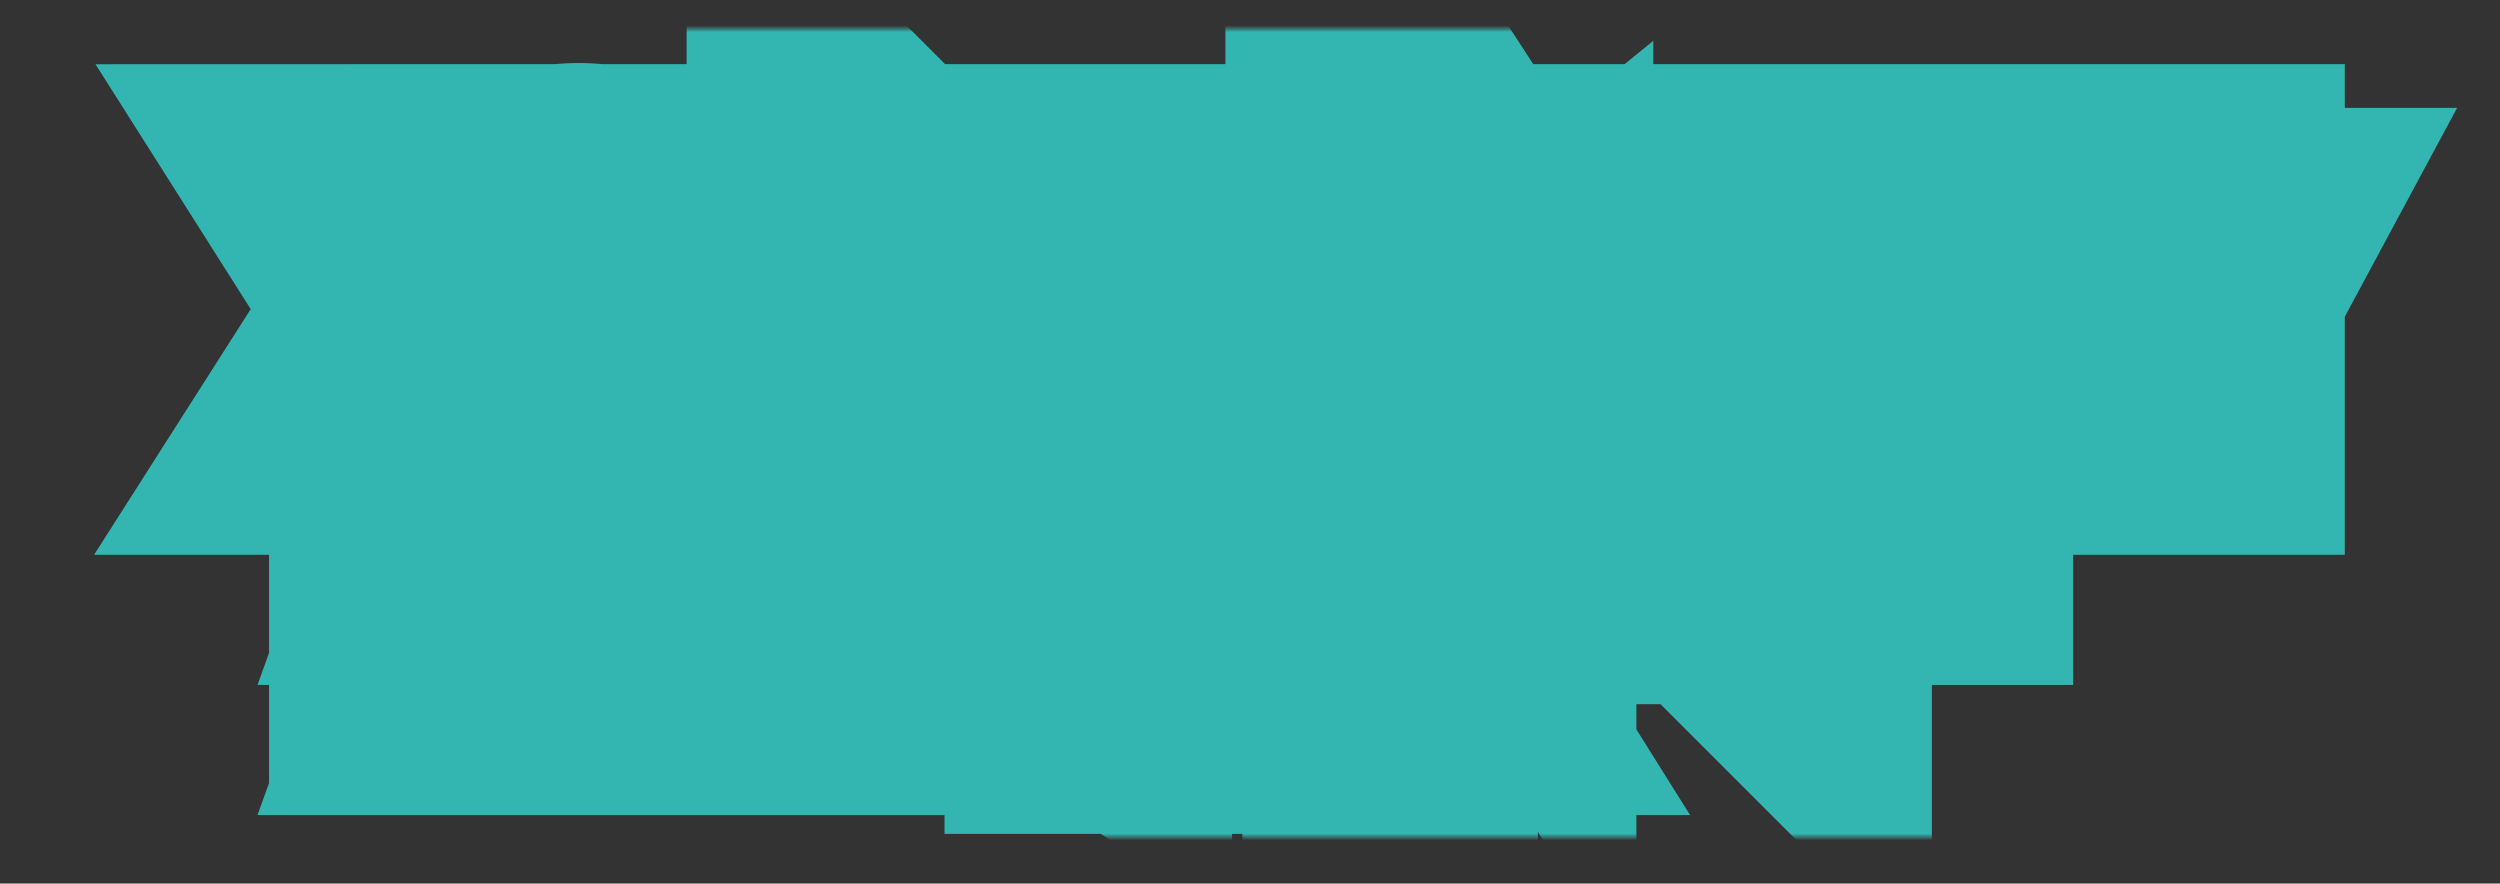 <?xml version="1.0" encoding="UTF-8"?> <svg xmlns="http://www.w3.org/2000/svg" width="365" height="129" fill="none"><rect width="100%" height="100%" fill="#333333" stroke="none"/><mask id="a" maskUnits="userSpaceOnUse" x="13.443" y="4.204" width="346" height="118" fill="#000"><path fill="#fff" d="M13.443 4.204h346v118h-346z"></path><path d="m70.5 39.363 2.784 4.551h.091l2.784-4.55h2.034l-3.625 5.817L78.216 51h-2.045l-2.796-4.49h-.09L70.488 51h-2.046l3.71-5.819-3.687-5.818H70.5ZM89.73 45.181c0 1.243-.227 2.311-.681 3.205-.455.89-1.078 1.576-1.87 2.057-.788.477-1.684.716-2.687.716-1.008 0-1.907-.239-2.7-.716-.787-.481-1.408-1.169-1.863-2.063-.454-.894-.682-1.96-.682-3.199 0-1.242.228-2.308.682-3.198.455-.894 1.076-1.58 1.864-2.057.791-.481 1.691-.722 2.699-.722 1.003 0 1.9.24 2.687.722.792.477 1.415 1.163 1.87 2.056.454.89.681 1.957.681 3.2Zm-1.738 0c0-.947-.154-1.744-.46-2.392-.304-.651-.72-1.144-1.25-1.477a3.247 3.247 0 0 0-1.79-.506c-.67 0-1.27.169-1.796.506-.526.333-.943.826-1.25 1.477-.303.648-.454 1.445-.454 2.392 0 .947.151 1.747.454 2.398.307.648.724 1.14 1.25 1.477.527.334 1.125.5 1.796.5.666 0 1.263-.166 1.79-.5.53-.337.946-.83 1.25-1.477.306-.651.46-1.45.46-2.398ZM92.152 39.363h1.733v3.841c0 .534.093.956.278 1.267.186.307.455.525.807.654.356.128.788.193 1.296.193.269 0 .541-.01.818-.029.28-.022.559-.053.835-.09.277-.042.544-.09.801-.143.262-.056.504-.119.728-.187v1.494a8.07 8.07 0 0 1-.7.193c-.242.053-.496.1-.76.142-.266.038-.542.069-.83.091a11.3 11.3 0 0 1-.892.034c-.849 0-1.582-.12-2.2-.363a2.904 2.904 0 0 1-1.42-1.165c-.33-.53-.494-1.227-.494-2.09v-3.842Zm7.034 0h1.739V51h-1.739V39.363ZM103.622 51V39.363h7.296v1.512h-5.54v3.545h5.159v1.506h-5.159v3.562h5.608V51h-7.364ZM113.416 39.363h1.739v10.114h3.841V39.363h1.739v10.114h3.829V39.363h1.733V51h-12.881V39.363ZM130.246 44.056h3.136c.864 0 1.599.14 2.205.42.606.281 1.068.677 1.386 1.188.322.512.481 1.114.477 1.807.004.693-.155 1.305-.477 1.835-.318.53-.78.946-1.386 1.245-.606.299-1.341.449-2.205.449h-4.358V39.363h1.762v10.16h2.596c.504 0 .928-.1 1.273-.296a2.03 2.03 0 0 0 1.063-1.779c0-.522-.201-.971-.603-1.346-.401-.379-.979-.568-1.733-.568h-3.136v-1.478ZM143.252 40.875v-1.512h9.005v1.512h-3.63V51h-1.75V40.875h-3.625ZM153.855 51h-1.863l4.187-11.637h2.029L162.395 51h-1.864l-3.289-9.523h-.091L153.855 51Zm.313-4.557h6.045v1.477h-6.045v-1.477ZM170.979 51l-3.909-5.216h-1.239V51h-1.756V39.363h1.756v4.915h.574l4.398-4.915h2.142l-4.654 5.21 4.83 6.427h-2.142ZM186.527 39.363V51h-1.738V39.363h1.738ZM178.146 51l3.728-6.091-3.466-5.546h2.148l2.886 5.034h4.472l2.863-5.034h2.142l-3.454 5.557 3.704 6.08h-2.051l-2.926-4.966h-5.051L180.175 51h-2.029ZM194.888 51V39.363h7.295v1.512h-5.539v3.545h5.159v1.506h-5.159v3.562h5.608V51h-7.364ZM206.25 47.653v-.108c.008-.705.078-1.265.21-1.682.137-.416.33-.754.58-1.011a4.45 4.45 0 0 1 .903-.705c.228-.144.432-.305.614-.483s.326-.382.432-.613c.106-.231.159-.487.159-.767 0-.337-.08-.63-.239-.875a1.589 1.589 0 0 0-.636-.569 1.861 1.861 0 0 0-.875-.204c-.292 0-.57.06-.835.182-.265.121-.485.31-.659.568-.175.254-.275.581-.302.983h-1.727c.027-.682.199-1.258.517-1.727a3.022 3.022 0 0 1 1.262-1.074 4.12 4.12 0 0 1 1.744-.364c.697 0 1.307.13 1.829.392.523.258.928.62 1.216 1.085.292.463.438 1.002.438 1.62 0 .424-.066.806-.199 1.147a2.858 2.858 0 0 1-.568.904 3.89 3.89 0 0 1-.875.704c-.322.201-.584.41-.784.625a1.99 1.99 0 0 0-.432.767c-.091.296-.14.661-.148 1.097v.108h-1.625Zm.858 3.455c-.31 0-.578-.11-.801-.33a1.102 1.102 0 0 1-.335-.807c0-.31.112-.576.335-.795.223-.224.491-.336.801-.336.307 0 .572.112.796.336.227.22.34.484.34.795 0 .209-.053.4-.159.574-.102.17-.238.307-.409.41-.17.101-.36.153-.568.153ZM224.715 39.363V51h-1.739V39.363h1.739ZM216.334 51l3.727-6.091-3.466-5.546h2.148l2.886 5.034h4.472l2.864-5.034h2.142l-3.455 5.557 3.705 6.08h-2.051l-2.927-4.966h-5.051L218.362 51h-2.028ZM232.195 53.812v-4.301h.767c.261-.22.506-.532.733-.938.227-.405.42-.952.579-1.642.159-.689.269-1.573.33-2.653l.273-4.915h7.176v10.148h1.318v4.284h-1.682V51h-7.812v2.812h-1.682Zm2.835-4.301h5.341v-8.636h-3.903l-.182 3.403c-.05.822-.131 1.56-.245 2.216a10.754 10.754 0 0 1-.426 1.739c-.17.5-.365.926-.585 1.278ZM245.294 51V39.363h7.296v1.512h-5.54v3.545h5.159v1.506h-5.159v3.562h5.608V51h-7.364ZM254.935 39.363h2.131l3.704 9.046h.136l3.705-9.046h2.131V51h-1.671v-8.42h-.108l-3.432 8.403h-1.386l-3.432-8.41h-.108V51h-1.67V39.363ZM272.955 40.875v-1.512h9.005v1.512h-3.63V51h-1.75V40.875h-3.625ZM283.95 51V39.363h7.296v1.512h-5.54v3.545h5.159v1.506h-5.159v3.562h5.608V51h-7.364ZM293.591 51V39.363h7.256v1.512h-5.5v3.181h2.602c.864 0 1.597.14 2.199.42.606.281 1.068.677 1.386 1.188.322.512.483 1.114.483 1.807 0 .693-.161 1.305-.483 1.835-.318.53-.78.946-1.386 1.245-.602.299-1.335.449-2.199.449h-4.358Zm1.756-1.478h2.602c.5 0 .922-.098 1.267-.295a2.023 2.023 0 0 0 1.063-1.779c0-.522-.201-.971-.603-1.346-.401-.379-.977-.568-1.727-.568h-2.602v3.988ZM312.341 51h-1.761V40.869h-2.205c-.576 0-1.043.087-1.403.261-.36.17-.623.417-.79.739-.167.322-.25.703-.25 1.142 0 .435.083.809.25 1.12.167.31.428.547.784.71.356.162.82.244 1.392.244h2.983v1.511h-3.148c-.897 0-1.645-.15-2.244-.449-.595-.299-1.042-.718-1.341-1.255-.295-.542-.443-1.169-.443-1.881 0-.716.148-1.347.443-1.892.296-.55.741-.98 1.335-1.29.599-.31 1.347-.466 2.245-.466h4.153V51Zm-5.744-5.25h1.943L305.716 51h-1.994l2.875-5.25ZM69.279 70V58.363h1.755v5.057h5.801v-5.057h1.762V70h-1.762v-5.074h-5.8V70h-1.756ZM82.136 70h-1.863l4.187-11.637h2.029L90.676 70h-1.863l-3.29-9.523h-.091L82.136 70Zm.313-4.557h6.046v1.477h-6.046v-1.477ZM96.591 58.363h2.13l3.705 9.046h.137l3.704-9.046h2.131V70h-1.671v-8.42h-.108l-3.431 8.403h-1.387l-3.431-8.41h-.109V70h-1.67V58.363ZM111.933 70h-1.863l4.187-11.637h2.029L120.473 70h-1.863l-3.29-9.523h-.091L111.933 70Zm.313-4.557h6.045v1.477h-6.045v-1.477ZM131.271 62.147h-1.772a2.7 2.7 0 0 0-1.063-1.733c-.269-.2-.57-.352-.903-.454a3.528 3.528 0 0 0-1.051-.154c-.671 0-1.271.169-1.801.506-.527.337-.944.832-1.25 1.483-.303.651-.455 1.447-.455 2.386 0 .947.152 1.747.455 2.398.306.652.725 1.144 1.255 1.477.531.334 1.127.5 1.79.5.367 0 .716-.049 1.045-.147.334-.103.635-.252.904-.45a2.728 2.728 0 0 0 1.074-1.71l1.772.006a4.726 4.726 0 0 1-.551 1.58 4.36 4.36 0 0 1-1.039 1.238 4.71 4.71 0 0 1-1.444.802 5.33 5.33 0 0 1-1.772.284c-1.008 0-1.906-.239-2.694-.716-.787-.481-1.409-1.169-1.863-2.063-.451-.894-.676-1.96-.676-3.199 0-1.242.227-2.308.682-3.198.454-.894 1.075-1.58 1.863-2.057.788-.481 1.684-.722 2.688-.722a5.43 5.43 0 0 1 1.727.267 4.56 4.56 0 0 1 1.449.773c.428.337.782.75 1.062 1.239.281.484.47 1.04.568 1.664ZM132.798 59.875v-1.512h9.006v1.512h-3.631V70h-1.75V59.875h-3.625ZM143.794 70V58.363h7.296v1.512h-5.54v3.545h5.159v1.506h-5.159v3.562h5.608V70h-7.364ZM153.435 70V58.363h4.148c.905 0 1.655.165 2.25.495.594.33 1.039.78 1.335 1.352.295.568.443 1.208.443 1.92 0 .716-.15 1.36-.449 1.932-.295.568-.742 1.019-1.341 1.352-.594.33-1.343.495-2.244.495h-2.852V64.42h2.693c.572 0 1.036-.099 1.392-.295.356-.201.617-.474.784-.819.167-.344.25-.736.25-1.176 0-.44-.083-.83-.25-1.17a1.795 1.795 0 0 0-.79-.801c-.356-.194-.826-.29-1.409-.29h-2.204v10.13h-1.756ZM168.081 63.443v1.477h-5.159v-1.477h5.159ZM177.385 70l-3.909-5.216h-1.239V70h-1.755V58.363h1.755v4.915h.574l4.398-4.915h2.142l-4.653 5.21L179.527 70h-2.142ZM180.273 70v-1.523l.341-.011c.462-.012.826-.17 1.091-.472.269-.303.464-.792.585-1.466.125-.674.208-1.574.25-2.699l.199-5.466h7.358V70h-1.733V59.852h-3.972l-.182 4.443c-.049 1.246-.174 2.294-.375 3.142-.2.845-.541 1.483-1.022 1.915-.478.432-1.158.648-2.04.648h-.5ZM193.637 70h-1.864l4.187-11.637h2.029L202.176 70h-1.863l-3.29-9.523h-.091L193.637 70Zm.312-4.557h6.045v1.477h-6.045v-1.477ZM212.975 62.147h-1.773a2.7 2.7 0 0 0-1.063-1.733c-.269-.2-.57-.352-.903-.454a3.528 3.528 0 0 0-1.051-.154c-.671 0-1.271.169-1.801.506-.527.337-.943.832-1.25 1.483-.303.651-.455 1.447-.455 2.386 0 .947.152 1.747.455 2.398.307.652.725 1.144 1.255 1.477.531.334 1.127.5 1.79.5.368 0 .716-.049 1.046-.147a3.01 3.01 0 0 0 .903-.45 2.728 2.728 0 0 0 1.074-1.71l1.773.006a4.75 4.75 0 0 1-.552 1.58c-.268.477-.615.89-1.039 1.238a4.716 4.716 0 0 1-1.443.802 5.34 5.34 0 0 1-1.773.284c-1.008 0-1.906-.239-2.693-.716-.788-.481-1.409-1.169-1.864-2.063-.451-.894-.676-1.96-.676-3.199 0-1.242.227-2.308.682-3.198.454-.894 1.075-1.58 1.863-2.057.788-.481 1.684-.722 2.688-.722a5.43 5.43 0 0 1 1.727.267 4.56 4.56 0 0 1 1.449.773c.428.337.782.75 1.062 1.239.281.484.47 1.04.569 1.664ZM224.74 62.147h-1.772a2.736 2.736 0 0 0-.381-1 2.805 2.805 0 0 0-.682-.733c-.269-.2-.57-.352-.903-.454a3.53 3.53 0 0 0-1.052-.154c-.67 0-1.27.169-1.801.506-.526.337-.943.832-1.25 1.483-.303.651-.454 1.447-.454 2.386 0 .947.151 1.747.454 2.398.307.652.726 1.144 1.256 1.477.53.334 1.127.5 1.79.5.367 0 .716-.049 1.045-.147.334-.103.635-.252.904-.45a2.738 2.738 0 0 0 1.074-1.71l1.772.006a4.726 4.726 0 0 1-.551 1.58c-.269.477-.615.89-1.04 1.238-.42.345-.901.612-1.443.802a5.337 5.337 0 0 1-1.773.284c-1.007 0-1.905-.239-2.693-.716-.788-.481-1.409-1.169-1.863-2.063-.451-.894-.677-1.96-.677-3.199 0-1.242.228-2.308.682-3.198.455-.894 1.076-1.58 1.864-2.057.788-.481 1.684-.722 2.687-.722.618 0 1.194.09 1.728.267a4.56 4.56 0 0 1 1.449.773c.428.337.782.75 1.062 1.239.28.484.47 1.04.568 1.664ZM226.841 70V58.363h7.296v1.512h-5.54v3.545h5.159v1.506h-5.159v3.562h5.608V70h-7.364ZM239.835 72.812v-4.301h.767c.262-.22.506-.532.733-.938.228-.405.421-.952.58-1.642.159-.689.269-1.573.329-2.653l.273-4.915h7.176v10.148h1.319v4.284h-1.682V70h-7.813v2.812h-1.682Zm2.836-4.301h5.341v-8.636h-3.904l-.182 3.403c-.049.822-.13 1.56-.244 2.216a10.86 10.86 0 0 1-.426 1.739c-.171.5-.366.926-.585 1.278ZM252.054 70v-1.523l.341-.011c.462-.012.826-.17 1.091-.472.269-.303.464-.792.585-1.466.125-.674.209-1.574.25-2.699l.199-5.466h7.358V70h-1.733V59.852h-3.972l-.181 4.443c-.05 1.246-.175 2.294-.375 3.142-.201.845-.542 1.483-1.023 1.915-.477.432-1.157.648-2.04.648h-.5ZM272.685 70h-1.762V59.869h-2.204c-.576 0-1.044.087-1.403.261-.36.17-.624.417-.79.739-.167.322-.25.703-.25 1.142 0 .435.083.809.25 1.12.166.31.428.547.784.71.356.162.82.244 1.392.244h2.983v1.511h-3.148c-.898 0-1.646-.15-2.244-.449-.595-.299-1.042-.718-1.341-1.255-.296-.542-.443-1.169-.443-1.881 0-.716.147-1.347.443-1.892.295-.55.74-.98 1.335-1.29.599-.31 1.347-.466 2.244-.466h4.154V70Zm-5.744-5.25h1.943L266.06 70h-1.994l2.875-5.25ZM69.279 89V77.363h1.755v5.057h5.801v-5.057h1.762V89h-1.762v-5.074h-5.8V89h-1.756ZM82.136 89h-1.863l4.187-11.637h2.029L90.676 89h-1.863l-3.29-9.523h-.091L82.136 89Zm.313-4.557h6.046v1.477h-6.046v-1.477ZM92.59 77.363h1.733v3.841c0 .534.092.957.278 1.267.186.307.455.525.807.654.356.128.788.193 1.295.193.27 0 .542-.01.819-.029.28-.022.558-.053.835-.09.276-.042.543-.09.8-.143.262-.056.505-.119.728-.187v1.494a8.07 8.07 0 0 1-.699.193c-.242.053-.496.1-.761.142-.265.038-.542.069-.83.091a11.3 11.3 0 0 1-.892.034c-.848 0-1.581-.12-2.199-.363a2.904 2.904 0 0 1-1.42-1.165c-.33-.53-.494-1.227-.494-2.09v-3.842Zm7.034 0h1.738V89h-1.738V77.363ZM104.06 77.363h1.738v8.546h.108l5.921-8.546h1.625V89h-1.756v-8.534h-.108L105.679 89h-1.619V77.363ZM116.013 89V77.363h1.756v5.057h5.801v-5.057h1.761V89h-1.761v-5.074h-5.801V89h-1.756ZM128.871 89h-1.864l4.188-11.637h2.028L137.411 89h-1.864l-3.29-9.523h-.091L128.871 89Zm.312-4.557h6.046v1.477h-6.046v-1.477ZM140.847 77.363V89h-1.756V77.363h1.756Zm2.528 5.222v1.471h-3.608v-1.471h3.608Zm9.955.596c0 1.243-.228 2.311-.682 3.205-.455.89-1.078 1.576-1.869 2.057-.788.477-1.684.716-2.688.716-1.007 0-1.907-.239-2.699-.716-.788-.481-1.409-1.169-1.863-2.063-.455-.894-.682-1.96-.682-3.199 0-1.242.227-2.308.682-3.198.454-.894 1.075-1.58 1.863-2.057.792-.481 1.692-.722 2.699-.722 1.004 0 1.9.24 2.688.722.791.477 1.414 1.163 1.869 2.056.454.89.682 1.957.682 3.2Zm-1.739 0c0-.947-.153-1.744-.46-2.392-.303-.651-.72-1.144-1.25-1.477a3.248 3.248 0 0 0-1.79-.506c-.67 0-1.269.169-1.795.506-.527.333-.944.826-1.25 1.477-.303.648-.455 1.445-.455 2.392 0 .947.152 1.747.455 2.398.306.648.723 1.14 1.25 1.477.526.334 1.125.5 1.795.5.667 0 1.263-.166 1.79-.5.53-.337.947-.83 1.25-1.477.307-.651.46-1.45.46-2.398ZM169.723 87.534l-.159 4.21h-1.665V89h-1.062v-1.466h2.886Zm-14.057-10.17h1.739v10.113h3.841V77.363h1.739v10.114h3.829V77.363h1.733V89h-12.881V77.363ZM171.654 77.363h1.738v8.546h.108l5.921-8.546h1.625V89h-1.756v-8.534h-.108L173.273 89h-1.619V77.363ZM184.828 77.363l2.784 4.551h.091l2.784-4.55h2.034l-3.625 5.817L192.544 89h-2.045l-2.796-4.49h-.091L184.817 89h-2.046l3.711-5.819-3.688-5.818h2.034ZM196.269 77.363l-.148 8.29h-1.574l-.148-8.29h1.87Zm-.932 11.745c-.315 0-.584-.11-.807-.33a1.086 1.086 0 0 1-.33-.807 1.06 1.06 0 0 1 .33-.795c.223-.224.492-.335.807-.335.307 0 .572.111.795.335a1.093 1.093 0 0 1 .176 1.369c-.102.17-.238.307-.409.41-.17.101-.358.153-.562.153Z"></path></mask><path d="m70.5 39.363 2.784 4.551h.091l2.784-4.55h2.034l-3.625 5.817L78.216 51h-2.045l-2.796-4.49h-.09L70.488 51h-2.046l3.71-5.819-3.687-5.818H70.5ZM89.73 45.181c0 1.243-.227 2.311-.681 3.205-.455.89-1.078 1.576-1.87 2.057-.788.477-1.684.716-2.687.716-1.008 0-1.907-.239-2.7-.716-.787-.481-1.408-1.169-1.863-2.063-.454-.894-.682-1.96-.682-3.199 0-1.242.228-2.308.682-3.198.455-.894 1.076-1.58 1.864-2.057.791-.481 1.691-.722 2.699-.722 1.003 0 1.9.24 2.687.722.792.477 1.415 1.163 1.87 2.056.454.89.681 1.957.681 3.2Zm-1.738 0c0-.947-.154-1.744-.46-2.392-.304-.651-.72-1.144-1.25-1.477a3.247 3.247 0 0 0-1.79-.506c-.67 0-1.27.169-1.796.506-.526.333-.943.826-1.25 1.477-.303.648-.454 1.445-.454 2.392 0 .947.151 1.747.454 2.398.307.648.724 1.14 1.25 1.477.527.334 1.125.5 1.796.5.666 0 1.263-.166 1.79-.5.53-.337.946-.83 1.25-1.477.306-.651.46-1.45.46-2.398ZM92.152 39.363h1.733v3.841c0 .534.093.956.278 1.267.186.307.455.525.807.654.356.128.788.193 1.296.193.269 0 .541-.01.818-.029.28-.022.559-.053.835-.09.277-.042.544-.09.801-.143.262-.056.504-.119.728-.187v1.494a8.07 8.07 0 0 1-.7.193c-.242.053-.496.1-.76.142-.266.038-.542.069-.83.091a11.3 11.3 0 0 1-.892.034c-.849 0-1.582-.12-2.2-.363a2.904 2.904 0 0 1-1.42-1.165c-.33-.53-.494-1.227-.494-2.09v-3.842Zm7.034 0h1.739V51h-1.739V39.363ZM103.622 51V39.363h7.296v1.512h-5.54v3.545h5.159v1.506h-5.159v3.562h5.608V51h-7.364ZM113.416 39.363h1.739v10.114h3.841V39.363h1.739v10.114h3.829V39.363h1.733V51h-12.881V39.363ZM130.246 44.056h3.136c.864 0 1.599.14 2.205.42.606.281 1.068.677 1.386 1.188.322.512.481 1.114.477 1.807.004.693-.155 1.305-.477 1.835-.318.53-.78.946-1.386 1.245-.606.299-1.341.449-2.205.449h-4.358V39.363h1.762v10.16h2.596c.504 0 .928-.1 1.273-.296a2.03 2.03 0 0 0 1.063-1.779c0-.522-.201-.971-.603-1.346-.401-.379-.979-.568-1.733-.568h-3.136v-1.478ZM143.252 40.875v-1.512h9.005v1.512h-3.63V51h-1.75V40.875h-3.625ZM153.855 51h-1.863l4.187-11.637h2.029L162.395 51h-1.864l-3.289-9.523h-.091L153.855 51Zm.313-4.557h6.045v1.477h-6.045v-1.477ZM170.979 51l-3.909-5.216h-1.239V51h-1.756V39.363h1.756v4.915h.574l4.398-4.915h2.142l-4.654 5.21 4.83 6.427h-2.142ZM186.527 39.363V51h-1.738V39.363h1.738ZM178.146 51l3.728-6.091-3.466-5.546h2.148l2.886 5.034h4.472l2.863-5.034h2.142l-3.454 5.557 3.704 6.08h-2.051l-2.926-4.966h-5.051L180.175 51h-2.029ZM194.888 51V39.363h7.295v1.512h-5.539v3.545h5.159v1.506h-5.159v3.562h5.608V51h-7.364ZM206.25 47.653v-.108c.008-.705.078-1.265.21-1.682.137-.416.33-.754.58-1.011a4.45 4.45 0 0 1 .903-.705c.228-.144.432-.305.614-.483s.326-.382.432-.613c.106-.231.159-.487.159-.767 0-.337-.08-.63-.239-.875a1.589 1.589 0 0 0-.636-.569 1.861 1.861 0 0 0-.875-.204c-.292 0-.57.06-.835.182-.265.121-.485.31-.659.568-.175.254-.275.581-.302.983h-1.727c.027-.682.199-1.258.517-1.727a3.022 3.022 0 0 1 1.262-1.074 4.12 4.12 0 0 1 1.744-.364c.697 0 1.307.13 1.829.392.523.258.928.62 1.216 1.085.292.463.438 1.002.438 1.62 0 .424-.066.806-.199 1.147a2.858 2.858 0 0 1-.568.904 3.89 3.89 0 0 1-.875.704c-.322.201-.584.41-.784.625a1.99 1.99 0 0 0-.432.767c-.091.296-.14.661-.148 1.097v.108h-1.625Zm.858 3.455c-.31 0-.578-.11-.801-.33a1.102 1.102 0 0 1-.335-.807c0-.31.112-.576.335-.795.223-.224.491-.336.801-.336.307 0 .572.112.796.336.227.22.34.484.34.795 0 .209-.053.4-.159.574-.102.17-.238.307-.409.41-.17.101-.36.153-.568.153ZM224.715 39.363V51h-1.739V39.363h1.739ZM216.334 51l3.727-6.091-3.466-5.546h2.148l2.886 5.034h4.472l2.864-5.034h2.142l-3.455 5.557 3.705 6.08h-2.051l-2.927-4.966h-5.051L218.362 51h-2.028ZM232.195 53.812v-4.301h.767c.261-.22.506-.532.733-.938.227-.405.42-.952.579-1.642.159-.689.269-1.573.33-2.653l.273-4.915h7.176v10.148h1.318v4.284h-1.682V51h-7.812v2.812h-1.682Zm2.835-4.301h5.341v-8.636h-3.903l-.182 3.403c-.05.822-.131 1.56-.245 2.216a10.754 10.754 0 0 1-.426 1.739c-.17.5-.365.926-.585 1.278ZM245.294 51V39.363h7.296v1.512h-5.54v3.545h5.159v1.506h-5.159v3.562h5.608V51h-7.364ZM254.935 39.363h2.131l3.704 9.046h.136l3.705-9.046h2.131V51h-1.671v-8.42h-.108l-3.432 8.403h-1.386l-3.432-8.41h-.108V51h-1.67V39.363ZM272.955 40.875v-1.512h9.005v1.512h-3.63V51h-1.75V40.875h-3.625ZM283.95 51V39.363h7.296v1.512h-5.54v3.545h5.159v1.506h-5.159v3.562h5.608V51h-7.364ZM293.591 51V39.363h7.256v1.512h-5.5v3.181h2.602c.864 0 1.597.14 2.199.42.606.281 1.068.677 1.386 1.188.322.512.483 1.114.483 1.807 0 .693-.161 1.305-.483 1.835-.318.53-.78.946-1.386 1.245-.602.299-1.335.449-2.199.449h-4.358Zm1.756-1.478h2.602c.5 0 .922-.098 1.267-.295a2.023 2.023 0 0 0 1.063-1.779c0-.522-.201-.971-.603-1.346-.401-.379-.977-.568-1.727-.568h-2.602v3.988ZM312.341 51h-1.761V40.869h-2.205c-.576 0-1.043.087-1.403.261-.36.17-.623.417-.79.739-.167.322-.25.703-.25 1.142 0 .435.083.809.25 1.12.167.31.428.547.784.71.356.162.82.244 1.392.244h2.983v1.511h-3.148c-.897 0-1.645-.15-2.244-.449-.595-.299-1.042-.718-1.341-1.255-.295-.542-.443-1.169-.443-1.881 0-.716.148-1.347.443-1.892.296-.55.741-.98 1.335-1.29.599-.31 1.347-.466 2.245-.466h4.153V51Zm-5.744-5.25h1.943L305.716 51h-1.994l2.875-5.25ZM69.279 70V58.363h1.755v5.057h5.801v-5.057h1.762V70h-1.762v-5.074h-5.8V70h-1.756ZM82.136 70h-1.863l4.187-11.637h2.029L90.676 70h-1.863l-3.29-9.523h-.091L82.136 70Zm.313-4.557h6.046v1.477h-6.046v-1.477ZM96.591 58.363h2.13l3.705 9.046h.137l3.704-9.046h2.131V70h-1.671v-8.42h-.108l-3.431 8.403h-1.387l-3.431-8.41h-.109V70h-1.67V58.363ZM111.933 70h-1.863l4.187-11.637h2.029L120.473 70h-1.863l-3.29-9.523h-.091L111.933 70Zm.313-4.557h6.045v1.477h-6.045v-1.477ZM131.271 62.147h-1.772a2.7 2.7 0 0 0-1.063-1.733c-.269-.2-.57-.352-.903-.454a3.528 3.528 0 0 0-1.051-.154c-.671 0-1.271.169-1.801.506-.527.337-.944.832-1.25 1.483-.303.651-.455 1.447-.455 2.386 0 .947.152 1.747.455 2.398.306.652.725 1.144 1.255 1.477.531.334 1.127.5 1.79.5.367 0 .716-.049 1.045-.147.334-.103.635-.252.904-.45a2.728 2.728 0 0 0 1.074-1.71l1.772.006a4.726 4.726 0 0 1-.551 1.58 4.36 4.36 0 0 1-1.039 1.238 4.71 4.71 0 0 1-1.444.802 5.33 5.33 0 0 1-1.772.284c-1.008 0-1.906-.239-2.694-.716-.787-.481-1.409-1.169-1.863-2.063-.451-.894-.676-1.96-.676-3.199 0-1.242.227-2.308.682-3.198.454-.894 1.075-1.58 1.863-2.057.788-.481 1.684-.722 2.688-.722a5.43 5.43 0 0 1 1.727.267 4.56 4.56 0 0 1 1.449.773c.428.337.782.75 1.062 1.239.281.484.47 1.04.568 1.664ZM132.798 59.875v-1.512h9.006v1.512h-3.631V70h-1.75V59.875h-3.625ZM143.794 70V58.363h7.296v1.512h-5.54v3.545h5.159v1.506h-5.159v3.562h5.608V70h-7.364ZM153.435 70V58.363h4.148c.905 0 1.655.165 2.25.495.594.33 1.039.78 1.335 1.352.295.568.443 1.208.443 1.92 0 .716-.15 1.36-.449 1.932-.295.568-.742 1.019-1.341 1.352-.594.33-1.343.495-2.244.495h-2.852V64.42h2.693c.572 0 1.036-.099 1.392-.295.356-.201.617-.474.784-.819.167-.344.25-.736.25-1.176 0-.44-.083-.83-.25-1.17a1.795 1.795 0 0 0-.79-.801c-.356-.194-.826-.29-1.409-.29h-2.204v10.13h-1.756ZM168.081 63.443v1.477h-5.159v-1.477h5.159ZM177.385 70l-3.909-5.216h-1.239V70h-1.755V58.363h1.755v4.915h.574l4.398-4.915h2.142l-4.653 5.21L179.527 70h-2.142ZM180.273 70v-1.523l.341-.011c.462-.012.826-.17 1.091-.472.269-.303.464-.792.585-1.466.125-.674.208-1.574.25-2.699l.199-5.466h7.358V70h-1.733V59.852h-3.972l-.182 4.443c-.049 1.246-.174 2.294-.375 3.142-.2.845-.541 1.483-1.022 1.915-.478.432-1.158.648-2.04.648h-.5ZM193.637 70h-1.864l4.187-11.637h2.029L202.176 70h-1.863l-3.29-9.523h-.091L193.637 70Zm.312-4.557h6.045v1.477h-6.045v-1.477ZM212.975 62.147h-1.773a2.7 2.7 0 0 0-1.063-1.733c-.269-.2-.57-.352-.903-.454a3.528 3.528 0 0 0-1.051-.154c-.671 0-1.271.169-1.801.506-.527.337-.943.832-1.25 1.483-.303.651-.455 1.447-.455 2.386 0 .947.152 1.747.455 2.398.307.652.725 1.144 1.255 1.477.531.334 1.127.5 1.79.5.368 0 .716-.049 1.046-.147a3.01 3.01 0 0 0 .903-.45 2.728 2.728 0 0 0 1.074-1.71l1.773.006a4.75 4.75 0 0 1-.552 1.58c-.268.477-.615.89-1.039 1.238a4.716 4.716 0 0 1-1.443.802 5.34 5.34 0 0 1-1.773.284c-1.008 0-1.906-.239-2.693-.716-.788-.481-1.409-1.169-1.864-2.063-.451-.894-.676-1.96-.676-3.199 0-1.242.227-2.308.682-3.198.454-.894 1.075-1.58 1.863-2.057.788-.481 1.684-.722 2.688-.722a5.43 5.43 0 0 1 1.727.267 4.56 4.56 0 0 1 1.449.773c.428.337.782.75 1.062 1.239.281.484.47 1.04.569 1.664ZM224.74 62.147h-1.772a2.736 2.736 0 0 0-.381-1 2.805 2.805 0 0 0-.682-.733c-.269-.2-.57-.352-.903-.454a3.53 3.53 0 0 0-1.052-.154c-.67 0-1.27.169-1.801.506-.526.337-.943.832-1.25 1.483-.303.651-.454 1.447-.454 2.386 0 .947.151 1.747.454 2.398.307.652.726 1.144 1.256 1.477.53.334 1.127.5 1.79.5.367 0 .716-.049 1.045-.147.334-.103.635-.252.904-.45a2.738 2.738 0 0 0 1.074-1.71l1.772.006a4.726 4.726 0 0 1-.551 1.58c-.269.477-.615.89-1.04 1.238-.42.345-.901.612-1.443.802a5.337 5.337 0 0 1-1.773.284c-1.007 0-1.905-.239-2.693-.716-.788-.481-1.409-1.169-1.863-2.063-.451-.894-.677-1.96-.677-3.199 0-1.242.228-2.308.682-3.198.455-.894 1.076-1.58 1.864-2.057.788-.481 1.684-.722 2.687-.722.618 0 1.194.09 1.728.267a4.56 4.56 0 0 1 1.449.773c.428.337.782.75 1.062 1.239.28.484.47 1.04.568 1.664ZM226.841 70V58.363h7.296v1.512h-5.54v3.545h5.159v1.506h-5.159v3.562h5.608V70h-7.364ZM239.835 72.812v-4.301h.767c.262-.22.506-.532.733-.938.228-.405.421-.952.58-1.642.159-.689.269-1.573.329-2.653l.273-4.915h7.176v10.148h1.319v4.284h-1.682V70h-7.813v2.812h-1.682Zm2.836-4.301h5.341v-8.636h-3.904l-.182 3.403c-.049.822-.13 1.56-.244 2.216a10.86 10.86 0 0 1-.426 1.739c-.171.5-.366.926-.585 1.278ZM252.054 70v-1.523l.341-.011c.462-.012.826-.17 1.091-.472.269-.303.464-.792.585-1.466.125-.674.209-1.574.25-2.699l.199-5.466h7.358V70h-1.733V59.852h-3.972l-.181 4.443c-.05 1.246-.175 2.294-.375 3.142-.201.845-.542 1.483-1.023 1.915-.477.432-1.157.648-2.04.648h-.5ZM272.685 70h-1.762V59.869h-2.204c-.576 0-1.044.087-1.403.261-.36.17-.624.417-.79.739-.167.322-.25.703-.25 1.142 0 .435.083.809.25 1.12.166.31.428.547.784.71.356.162.82.244 1.392.244h2.983v1.511h-3.148c-.898 0-1.646-.15-2.244-.449-.595-.299-1.042-.718-1.341-1.255-.296-.542-.443-1.169-.443-1.881 0-.716.147-1.347.443-1.892.295-.55.74-.98 1.335-1.29.599-.31 1.347-.466 2.244-.466h4.154V70Zm-5.744-5.25h1.943L266.06 70h-1.994l2.875-5.25ZM69.279 89V77.363h1.755v5.057h5.801v-5.057h1.762V89h-1.762v-5.074h-5.8V89h-1.756ZM82.136 89h-1.863l4.187-11.637h2.029L90.676 89h-1.863l-3.29-9.523h-.091L82.136 89Zm.313-4.557h6.046v1.477h-6.046v-1.477ZM92.59 77.363h1.733v3.841c0 .534.092.957.278 1.267.186.307.455.525.807.654.356.128.788.193 1.295.193.27 0 .542-.01.819-.029.28-.022.558-.053.835-.09.276-.042.543-.09.8-.143.262-.056.505-.119.728-.187v1.494a8.07 8.07 0 0 1-.699.193c-.242.053-.496.1-.761.142-.265.038-.542.069-.83.091a11.3 11.3 0 0 1-.892.034c-.848 0-1.581-.12-2.199-.363a2.904 2.904 0 0 1-1.42-1.165c-.33-.53-.494-1.227-.494-2.09v-3.842Zm7.034 0h1.738V89h-1.738V77.363ZM104.06 77.363h1.738v8.546h.108l5.921-8.546h1.625V89h-1.756v-8.534h-.108L105.679 89h-1.619V77.363ZM116.013 89V77.363h1.756v5.057h5.801v-5.057h1.761V89h-1.761v-5.074h-5.801V89h-1.756ZM128.871 89h-1.864l4.188-11.637h2.028L137.411 89h-1.864l-3.29-9.523h-.091L128.871 89Zm.312-4.557h6.046v1.477h-6.046v-1.477ZM140.847 77.363V89h-1.756V77.363h1.756Zm2.528 5.222v1.471h-3.608v-1.471h3.608Zm9.955.596c0 1.243-.228 2.311-.682 3.205-.455.89-1.078 1.576-1.869 2.057-.788.477-1.684.716-2.688.716-1.007 0-1.907-.239-2.699-.716-.788-.481-1.409-1.169-1.863-2.063-.455-.894-.682-1.96-.682-3.199 0-1.242.227-2.308.682-3.198.454-.894 1.075-1.58 1.863-2.057.792-.481 1.692-.722 2.699-.722 1.004 0 1.9.24 2.688.722.791.477 1.414 1.163 1.869 2.056.454.89.682 1.957.682 3.2Zm-1.739 0c0-.947-.153-1.744-.46-2.392-.303-.651-.72-1.144-1.25-1.477a3.248 3.248 0 0 0-1.79-.506c-.67 0-1.269.169-1.795.506-.527.333-.944.826-1.25 1.477-.303.648-.455 1.445-.455 2.392 0 .947.152 1.747.455 2.398.306.648.723 1.14 1.25 1.477.526.334 1.125.5 1.795.5.667 0 1.263-.166 1.79-.5.53-.337.947-.83 1.25-1.477.307-.651.46-1.45.46-2.398ZM169.723 87.534l-.159 4.21h-1.665V89h-1.062v-1.466h2.886Zm-14.057-10.17h1.739v10.113h3.841V77.363h1.739v10.114h3.829V77.363h1.733V89h-12.881V77.363ZM171.654 77.363h1.738v8.546h.108l5.921-8.546h1.625V89h-1.756v-8.534h-.108L173.273 89h-1.619V77.363ZM184.828 77.363l2.784 4.551h.091l2.784-4.55h2.034l-3.625 5.817L192.544 89h-2.045l-2.796-4.49h-.091L184.817 89h-2.046l3.711-5.819-3.688-5.818h2.034ZM196.269 77.363l-.148 8.29h-1.574l-.148-8.29h1.87Zm-.932 11.745c-.315 0-.584-.11-.807-.33a1.086 1.086 0 0 1-.33-.807 1.06 1.06 0 0 1 .33-.795c.223-.224.492-.335.807-.335.307 0 .572.111.795.335a1.093 1.093 0 0 1 .176 1.369c-.102.17-.238.307-.409.41-.17.101-.358.153-.562.153Z" fill="#FAFAFA"></path><path d="m70.5 39.363 2.784 4.551h.091l2.784-4.55h2.034l-3.625 5.817L78.216 51h-2.045l-2.796-4.49h-.09L70.488 51h-2.046l3.71-5.819-3.687-5.818H70.5ZM89.73 45.181c0 1.243-.227 2.311-.681 3.205-.455.89-1.078 1.576-1.87 2.057-.788.477-1.684.716-2.687.716-1.008 0-1.907-.239-2.7-.716-.787-.481-1.408-1.169-1.863-2.063-.454-.894-.682-1.96-.682-3.199 0-1.242.228-2.308.682-3.198.455-.894 1.076-1.58 1.864-2.057.791-.481 1.691-.722 2.699-.722 1.003 0 1.9.24 2.687.722.792.477 1.415 1.163 1.87 2.056.454.89.681 1.957.681 3.2Zm-1.738 0c0-.947-.154-1.744-.46-2.392-.304-.651-.72-1.144-1.25-1.477a3.247 3.247 0 0 0-1.79-.506c-.67 0-1.27.169-1.796.506-.526.333-.943.826-1.25 1.477-.303.648-.454 1.445-.454 2.392 0 .947.151 1.747.454 2.398.307.648.724 1.14 1.25 1.477.527.334 1.125.5 1.796.5.666 0 1.263-.166 1.79-.5.53-.337.946-.83 1.25-1.477.306-.651.46-1.45.46-2.398ZM92.152 39.363h1.733v3.841c0 .534.093.956.278 1.267.186.307.455.525.807.654.356.128.788.193 1.296.193.269 0 .541-.01.818-.029.28-.022.559-.053.835-.09.277-.042.544-.09.801-.143.262-.056.504-.119.728-.187v1.494a8.07 8.07 0 0 1-.7.193c-.242.053-.496.1-.76.142-.266.038-.542.069-.83.091a11.3 11.3 0 0 1-.892.034c-.849 0-1.582-.12-2.2-.363a2.904 2.904 0 0 1-1.42-1.165c-.33-.53-.494-1.227-.494-2.09v-3.842Zm7.034 0h1.739V51h-1.739V39.363ZM103.622 51V39.363h7.296v1.512h-5.54v3.545h5.159v1.506h-5.159v3.562h5.608V51h-7.364ZM113.416 39.363h1.739v10.114h3.841V39.363h1.739v10.114h3.829V39.363h1.733V51h-12.881V39.363ZM130.246 44.056h3.136c.864 0 1.599.14 2.205.42.606.281 1.068.677 1.386 1.188.322.512.481 1.114.477 1.807.004.693-.155 1.305-.477 1.835-.318.53-.78.946-1.386 1.245-.606.299-1.341.449-2.205.449h-4.358V39.363h1.762v10.16h2.596c.504 0 .928-.1 1.273-.296a2.03 2.03 0 0 0 1.063-1.779c0-.522-.201-.971-.603-1.346-.401-.379-.979-.568-1.733-.568h-3.136v-1.478ZM143.252 40.875v-1.512h9.005v1.512h-3.63V51h-1.75V40.875h-3.625ZM153.855 51h-1.863l4.187-11.637h2.029L162.395 51h-1.864l-3.289-9.523h-.091L153.855 51Zm.313-4.557h6.045v1.477h-6.045v-1.477ZM170.979 51l-3.909-5.216h-1.239V51h-1.756V39.363h1.756v4.915h.574l4.398-4.915h2.142l-4.654 5.21 4.83 6.427h-2.142ZM186.527 39.363V51h-1.738V39.363h1.738ZM178.146 51l3.728-6.091-3.466-5.546h2.148l2.886 5.034h4.472l2.863-5.034h2.142l-3.454 5.557 3.704 6.08h-2.051l-2.926-4.966h-5.051L180.175 51h-2.029ZM194.888 51V39.363h7.295v1.512h-5.539v3.545h5.159v1.506h-5.159v3.562h5.608V51h-7.364ZM206.25 47.653v-.108c.008-.705.078-1.265.21-1.682.137-.416.33-.754.58-1.011a4.45 4.45 0 0 1 .903-.705c.228-.144.432-.305.614-.483s.326-.382.432-.613c.106-.231.159-.487.159-.767 0-.337-.08-.63-.239-.875a1.589 1.589 0 0 0-.636-.569 1.861 1.861 0 0 0-.875-.204c-.292 0-.57.06-.835.182-.265.121-.485.31-.659.568-.175.254-.275.581-.302.983h-1.727c.027-.682.199-1.258.517-1.727a3.022 3.022 0 0 1 1.262-1.074 4.12 4.12 0 0 1 1.744-.364c.697 0 1.307.13 1.829.392.523.258.928.62 1.216 1.085.292.463.438 1.002.438 1.62 0 .424-.066.806-.199 1.147a2.858 2.858 0 0 1-.568.904 3.89 3.89 0 0 1-.875.704c-.322.201-.584.41-.784.625a1.99 1.99 0 0 0-.432.767c-.091.296-.14.661-.148 1.097v.108h-1.625Zm.858 3.455c-.31 0-.578-.11-.801-.33a1.102 1.102 0 0 1-.335-.807c0-.31.112-.576.335-.795.223-.224.491-.336.801-.336.307 0 .572.112.796.336.227.22.34.484.34.795 0 .209-.053.4-.159.574-.102.17-.238.307-.409.41-.17.101-.36.153-.568.153ZM224.715 39.363V51h-1.739V39.363h1.739ZM216.334 51l3.727-6.091-3.466-5.546h2.148l2.886 5.034h4.472l2.864-5.034h2.142l-3.455 5.557 3.705 6.08h-2.051l-2.927-4.966h-5.051L218.362 51h-2.028ZM232.195 53.812v-4.301h.767c.261-.22.506-.532.733-.938.227-.405.42-.952.579-1.642.159-.689.269-1.573.33-2.653l.273-4.915h7.176v10.148h1.318v4.284h-1.682V51h-7.812v2.812h-1.682Zm2.835-4.301h5.341v-8.636h-3.903l-.182 3.403c-.05.822-.131 1.56-.245 2.216a10.754 10.754 0 0 1-.426 1.739c-.17.5-.365.926-.585 1.278ZM245.294 51V39.363h7.296v1.512h-5.54v3.545h5.159v1.506h-5.159v3.562h5.608V51h-7.364ZM254.935 39.363h2.131l3.704 9.046h.136l3.705-9.046h2.131V51h-1.671v-8.42h-.108l-3.432 8.403h-1.386l-3.432-8.41h-.108V51h-1.67V39.363ZM272.955 40.875v-1.512h9.005v1.512h-3.63V51h-1.75V40.875h-3.625ZM283.95 51V39.363h7.296v1.512h-5.54v3.545h5.159v1.506h-5.159v3.562h5.608V51h-7.364ZM293.591 51V39.363h7.256v1.512h-5.5v3.181h2.602c.864 0 1.597.14 2.199.42.606.281 1.068.677 1.386 1.188.322.512.483 1.114.483 1.807 0 .693-.161 1.305-.483 1.835-.318.53-.78.946-1.386 1.245-.602.299-1.335.449-2.199.449h-4.358Zm1.756-1.478h2.602c.5 0 .922-.098 1.267-.295a2.023 2.023 0 0 0 1.063-1.779c0-.522-.201-.971-.603-1.346-.401-.379-.977-.568-1.727-.568h-2.602v3.988ZM312.341 51h-1.761V40.869h-2.205c-.576 0-1.043.087-1.403.261-.36.17-.623.417-.79.739-.167.322-.25.703-.25 1.142 0 .435.083.809.25 1.12.167.31.428.547.784.71.356.162.82.244 1.392.244h2.983v1.511h-3.148c-.897 0-1.645-.15-2.244-.449-.595-.299-1.042-.718-1.341-1.255-.295-.542-.443-1.169-.443-1.881 0-.716.148-1.347.443-1.892.296-.55.741-.98 1.335-1.29.599-.31 1.347-.466 2.245-.466h4.153V51Zm-5.744-5.25h1.943L305.716 51h-1.994l2.875-5.25ZM69.279 70V58.363h1.755v5.057h5.801v-5.057h1.762V70h-1.762v-5.074h-5.8V70h-1.756ZM82.136 70h-1.863l4.187-11.637h2.029L90.676 70h-1.863l-3.29-9.523h-.091L82.136 70Zm.313-4.557h6.046v1.477h-6.046v-1.477ZM96.591 58.363h2.13l3.705 9.046h.137l3.704-9.046h2.131V70h-1.671v-8.42h-.108l-3.431 8.403h-1.387l-3.431-8.41h-.109V70h-1.67V58.363ZM111.933 70h-1.863l4.187-11.637h2.029L120.473 70h-1.863l-3.29-9.523h-.091L111.933 70Zm.313-4.557h6.045v1.477h-6.045v-1.477ZM131.271 62.147h-1.772a2.7 2.7 0 0 0-1.063-1.733c-.269-.2-.57-.352-.903-.454a3.528 3.528 0 0 0-1.051-.154c-.671 0-1.271.169-1.801.506-.527.337-.944.832-1.25 1.483-.303.651-.455 1.447-.455 2.386 0 .947.152 1.747.455 2.398.306.652.725 1.144 1.255 1.477.531.334 1.127.5 1.79.5.367 0 .716-.049 1.045-.147.334-.103.635-.252.904-.45a2.728 2.728 0 0 0 1.074-1.71l1.772.006a4.726 4.726 0 0 1-.551 1.58 4.36 4.36 0 0 1-1.039 1.238 4.71 4.71 0 0 1-1.444.802 5.33 5.33 0 0 1-1.772.284c-1.008 0-1.906-.239-2.694-.716-.787-.481-1.409-1.169-1.863-2.063-.451-.894-.676-1.96-.676-3.199 0-1.242.227-2.308.682-3.198.454-.894 1.075-1.58 1.863-2.057.788-.481 1.684-.722 2.688-.722a5.43 5.43 0 0 1 1.727.267 4.56 4.56 0 0 1 1.449.773c.428.337.782.75 1.062 1.239.281.484.47 1.04.568 1.664ZM132.798 59.875v-1.512h9.006v1.512h-3.631V70h-1.75V59.875h-3.625ZM143.794 70V58.363h7.296v1.512h-5.54v3.545h5.159v1.506h-5.159v3.562h5.608V70h-7.364ZM153.435 70V58.363h4.148c.905 0 1.655.165 2.25.495.594.33 1.039.78 1.335 1.352.295.568.443 1.208.443 1.92 0 .716-.15 1.36-.449 1.932-.295.568-.742 1.019-1.341 1.352-.594.33-1.343.495-2.244.495h-2.852V64.42h2.693c.572 0 1.036-.099 1.392-.295.356-.201.617-.474.784-.819.167-.344.25-.736.25-1.176 0-.44-.083-.83-.25-1.17a1.795 1.795 0 0 0-.79-.801c-.356-.194-.826-.29-1.409-.29h-2.204v10.13h-1.756ZM168.081 63.443v1.477h-5.159v-1.477h5.159ZM177.385 70l-3.909-5.216h-1.239V70h-1.755V58.363h1.755v4.915h.574l4.398-4.915h2.142l-4.653 5.21L179.527 70h-2.142ZM180.273 70v-1.523l.341-.011c.462-.012.826-.17 1.091-.472.269-.303.464-.792.585-1.466.125-.674.208-1.574.25-2.699l.199-5.466h7.358V70h-1.733V59.852h-3.972l-.182 4.443c-.049 1.246-.174 2.294-.375 3.142-.2.845-.541 1.483-1.022 1.915-.478.432-1.158.648-2.04.648h-.5ZM193.637 70h-1.864l4.187-11.637h2.029L202.176 70h-1.863l-3.29-9.523h-.091L193.637 70Zm.312-4.557h6.045v1.477h-6.045v-1.477ZM212.975 62.147h-1.773a2.7 2.7 0 0 0-1.063-1.733c-.269-.2-.57-.352-.903-.454a3.528 3.528 0 0 0-1.051-.154c-.671 0-1.271.169-1.801.506-.527.337-.943.832-1.25 1.483-.303.651-.455 1.447-.455 2.386 0 .947.152 1.747.455 2.398.307.652.725 1.144 1.255 1.477.531.334 1.127.5 1.79.5.368 0 .716-.049 1.046-.147a3.01 3.01 0 0 0 .903-.45 2.728 2.728 0 0 0 1.074-1.71l1.773.006a4.75 4.75 0 0 1-.552 1.58c-.268.477-.615.89-1.039 1.238a4.716 4.716 0 0 1-1.443.802 5.34 5.34 0 0 1-1.773.284c-1.008 0-1.906-.239-2.693-.716-.788-.481-1.409-1.169-1.864-2.063-.451-.894-.676-1.96-.676-3.199 0-1.242.227-2.308.682-3.198.454-.894 1.075-1.58 1.863-2.057.788-.481 1.684-.722 2.688-.722a5.43 5.43 0 0 1 1.727.267 4.56 4.56 0 0 1 1.449.773c.428.337.782.75 1.062 1.239.281.484.47 1.04.569 1.664ZM224.74 62.147h-1.772a2.736 2.736 0 0 0-.381-1 2.805 2.805 0 0 0-.682-.733c-.269-.2-.57-.352-.903-.454a3.53 3.53 0 0 0-1.052-.154c-.67 0-1.27.169-1.801.506-.526.337-.943.832-1.25 1.483-.303.651-.454 1.447-.454 2.386 0 .947.151 1.747.454 2.398.307.652.726 1.144 1.256 1.477.53.334 1.127.5 1.79.5.367 0 .716-.049 1.045-.147.334-.103.635-.252.904-.45a2.738 2.738 0 0 0 1.074-1.71l1.772.006a4.726 4.726 0 0 1-.551 1.58c-.269.477-.615.89-1.04 1.238-.42.345-.901.612-1.443.802a5.337 5.337 0 0 1-1.773.284c-1.007 0-1.905-.239-2.693-.716-.788-.481-1.409-1.169-1.863-2.063-.451-.894-.677-1.96-.677-3.199 0-1.242.228-2.308.682-3.198.455-.894 1.076-1.58 1.864-2.057.788-.481 1.684-.722 2.687-.722.618 0 1.194.09 1.728.267a4.56 4.56 0 0 1 1.449.773c.428.337.782.75 1.062 1.239.28.484.47 1.04.568 1.664ZM226.841 70V58.363h7.296v1.512h-5.54v3.545h5.159v1.506h-5.159v3.562h5.608V70h-7.364ZM239.835 72.812v-4.301h.767c.262-.22.506-.532.733-.938.228-.405.421-.952.58-1.642.159-.689.269-1.573.329-2.653l.273-4.915h7.176v10.148h1.319v4.284h-1.682V70h-7.813v2.812h-1.682Zm2.836-4.301h5.341v-8.636h-3.904l-.182 3.403c-.049.822-.13 1.56-.244 2.216a10.86 10.86 0 0 1-.426 1.739c-.171.5-.366.926-.585 1.278ZM252.054 70v-1.523l.341-.011c.462-.012.826-.17 1.091-.472.269-.303.464-.792.585-1.466.125-.674.209-1.574.25-2.699l.199-5.466h7.358V70h-1.733V59.852h-3.972l-.181 4.443c-.05 1.246-.175 2.294-.375 3.142-.201.845-.542 1.483-1.023 1.915-.477.432-1.157.648-2.04.648h-.5ZM272.685 70h-1.762V59.869h-2.204c-.576 0-1.044.087-1.403.261-.36.17-.624.417-.79.739-.167.322-.25.703-.25 1.142 0 .435.083.809.25 1.12.166.31.428.547.784.71.356.162.82.244 1.392.244h2.983v1.511h-3.148c-.898 0-1.646-.15-2.244-.449-.595-.299-1.042-.718-1.341-1.255-.296-.542-.443-1.169-.443-1.881 0-.716.147-1.347.443-1.892.295-.55.74-.98 1.335-1.29.599-.31 1.347-.466 2.244-.466h4.154V70Zm-5.744-5.25h1.943L266.06 70h-1.994l2.875-5.25ZM69.279 89V77.363h1.755v5.057h5.801v-5.057h1.762V89h-1.762v-5.074h-5.8V89h-1.756ZM82.136 89h-1.863l4.187-11.637h2.029L90.676 89h-1.863l-3.29-9.523h-.091L82.136 89Zm.313-4.557h6.046v1.477h-6.046v-1.477ZM92.59 77.363h1.733v3.841c0 .534.092.957.278 1.267.186.307.455.525.807.654.356.128.788.193 1.295.193.27 0 .542-.01.819-.029.28-.022.558-.053.835-.09.276-.042.543-.09.8-.143.262-.056.505-.119.728-.187v1.494a8.07 8.07 0 0 1-.699.193c-.242.053-.496.1-.761.142-.265.038-.542.069-.83.091a11.3 11.3 0 0 1-.892.034c-.848 0-1.581-.12-2.199-.363a2.904 2.904 0 0 1-1.42-1.165c-.33-.53-.494-1.227-.494-2.09v-3.842Zm7.034 0h1.738V89h-1.738V77.363ZM104.06 77.363h1.738v8.546h.108l5.921-8.546h1.625V89h-1.756v-8.534h-.108L105.679 89h-1.619V77.363ZM116.013 89V77.363h1.756v5.057h5.801v-5.057h1.761V89h-1.761v-5.074h-5.801V89h-1.756ZM128.871 89h-1.864l4.188-11.637h2.028L137.411 89h-1.864l-3.29-9.523h-.091L128.871 89Zm.312-4.557h6.046v1.477h-6.046v-1.477ZM140.847 77.363V89h-1.756V77.363h1.756Zm2.528 5.222v1.471h-3.608v-1.471h3.608Zm9.955.596c0 1.243-.228 2.311-.682 3.205-.455.89-1.078 1.576-1.869 2.057-.788.477-1.684.716-2.688.716-1.007 0-1.907-.239-2.699-.716-.788-.481-1.409-1.169-1.863-2.063-.455-.894-.682-1.96-.682-3.199 0-1.242.227-2.308.682-3.198.454-.894 1.075-1.58 1.863-2.057.792-.481 1.692-.722 2.699-.722 1.004 0 1.9.24 2.688.722.791.477 1.414 1.163 1.869 2.056.454.89.682 1.957.682 3.2Zm-1.739 0c0-.947-.153-1.744-.46-2.392-.303-.651-.72-1.144-1.25-1.477a3.248 3.248 0 0 0-1.79-.506c-.67 0-1.269.169-1.795.506-.527.333-.944.826-1.25 1.477-.303.648-.455 1.445-.455 2.392 0 .947.152 1.747.455 2.398.306.648.723 1.14 1.25 1.477.526.334 1.125.5 1.795.5.667 0 1.263-.166 1.79-.5.53-.337.947-.83 1.25-1.477.307-.651.46-1.45.46-2.398ZM169.723 87.534l-.159 4.21h-1.665V89h-1.062v-1.466h2.886Zm-14.057-10.17h1.739v10.113h3.841V77.363h1.739v10.114h3.829V77.363h1.733V89h-12.881V77.363ZM171.654 77.363h1.738v8.546h.108l5.921-8.546h1.625V89h-1.756v-8.534h-.108L173.273 89h-1.619V77.363ZM184.828 77.363l2.784 4.551h.091l2.784-4.55h2.034l-3.625 5.817L192.544 89h-2.045l-2.796-4.49h-.091L184.817 89h-2.046l3.711-5.819-3.688-5.818h2.034ZM196.269 77.363l-.148 8.29h-1.574l-.148-8.29h1.87Zm-.932 11.745c-.315 0-.584-.11-.807-.33a1.086 1.086 0 0 1-.33-.807 1.06 1.06 0 0 1 .33-.795c.223-.224.492-.335.807-.335.307 0 .572.111.795.335a1.093 1.093 0 0 1 .176 1.369c-.102.17-.238.307-.409.41-.17.101-.358.153-.562.153Z" stroke="#33B6B1" stroke-width="60" mask="url(#a)"></path><path d="M58 33h257v43H200.5v19.5H58V33Z" fill="#33B6B1"></path></svg> 